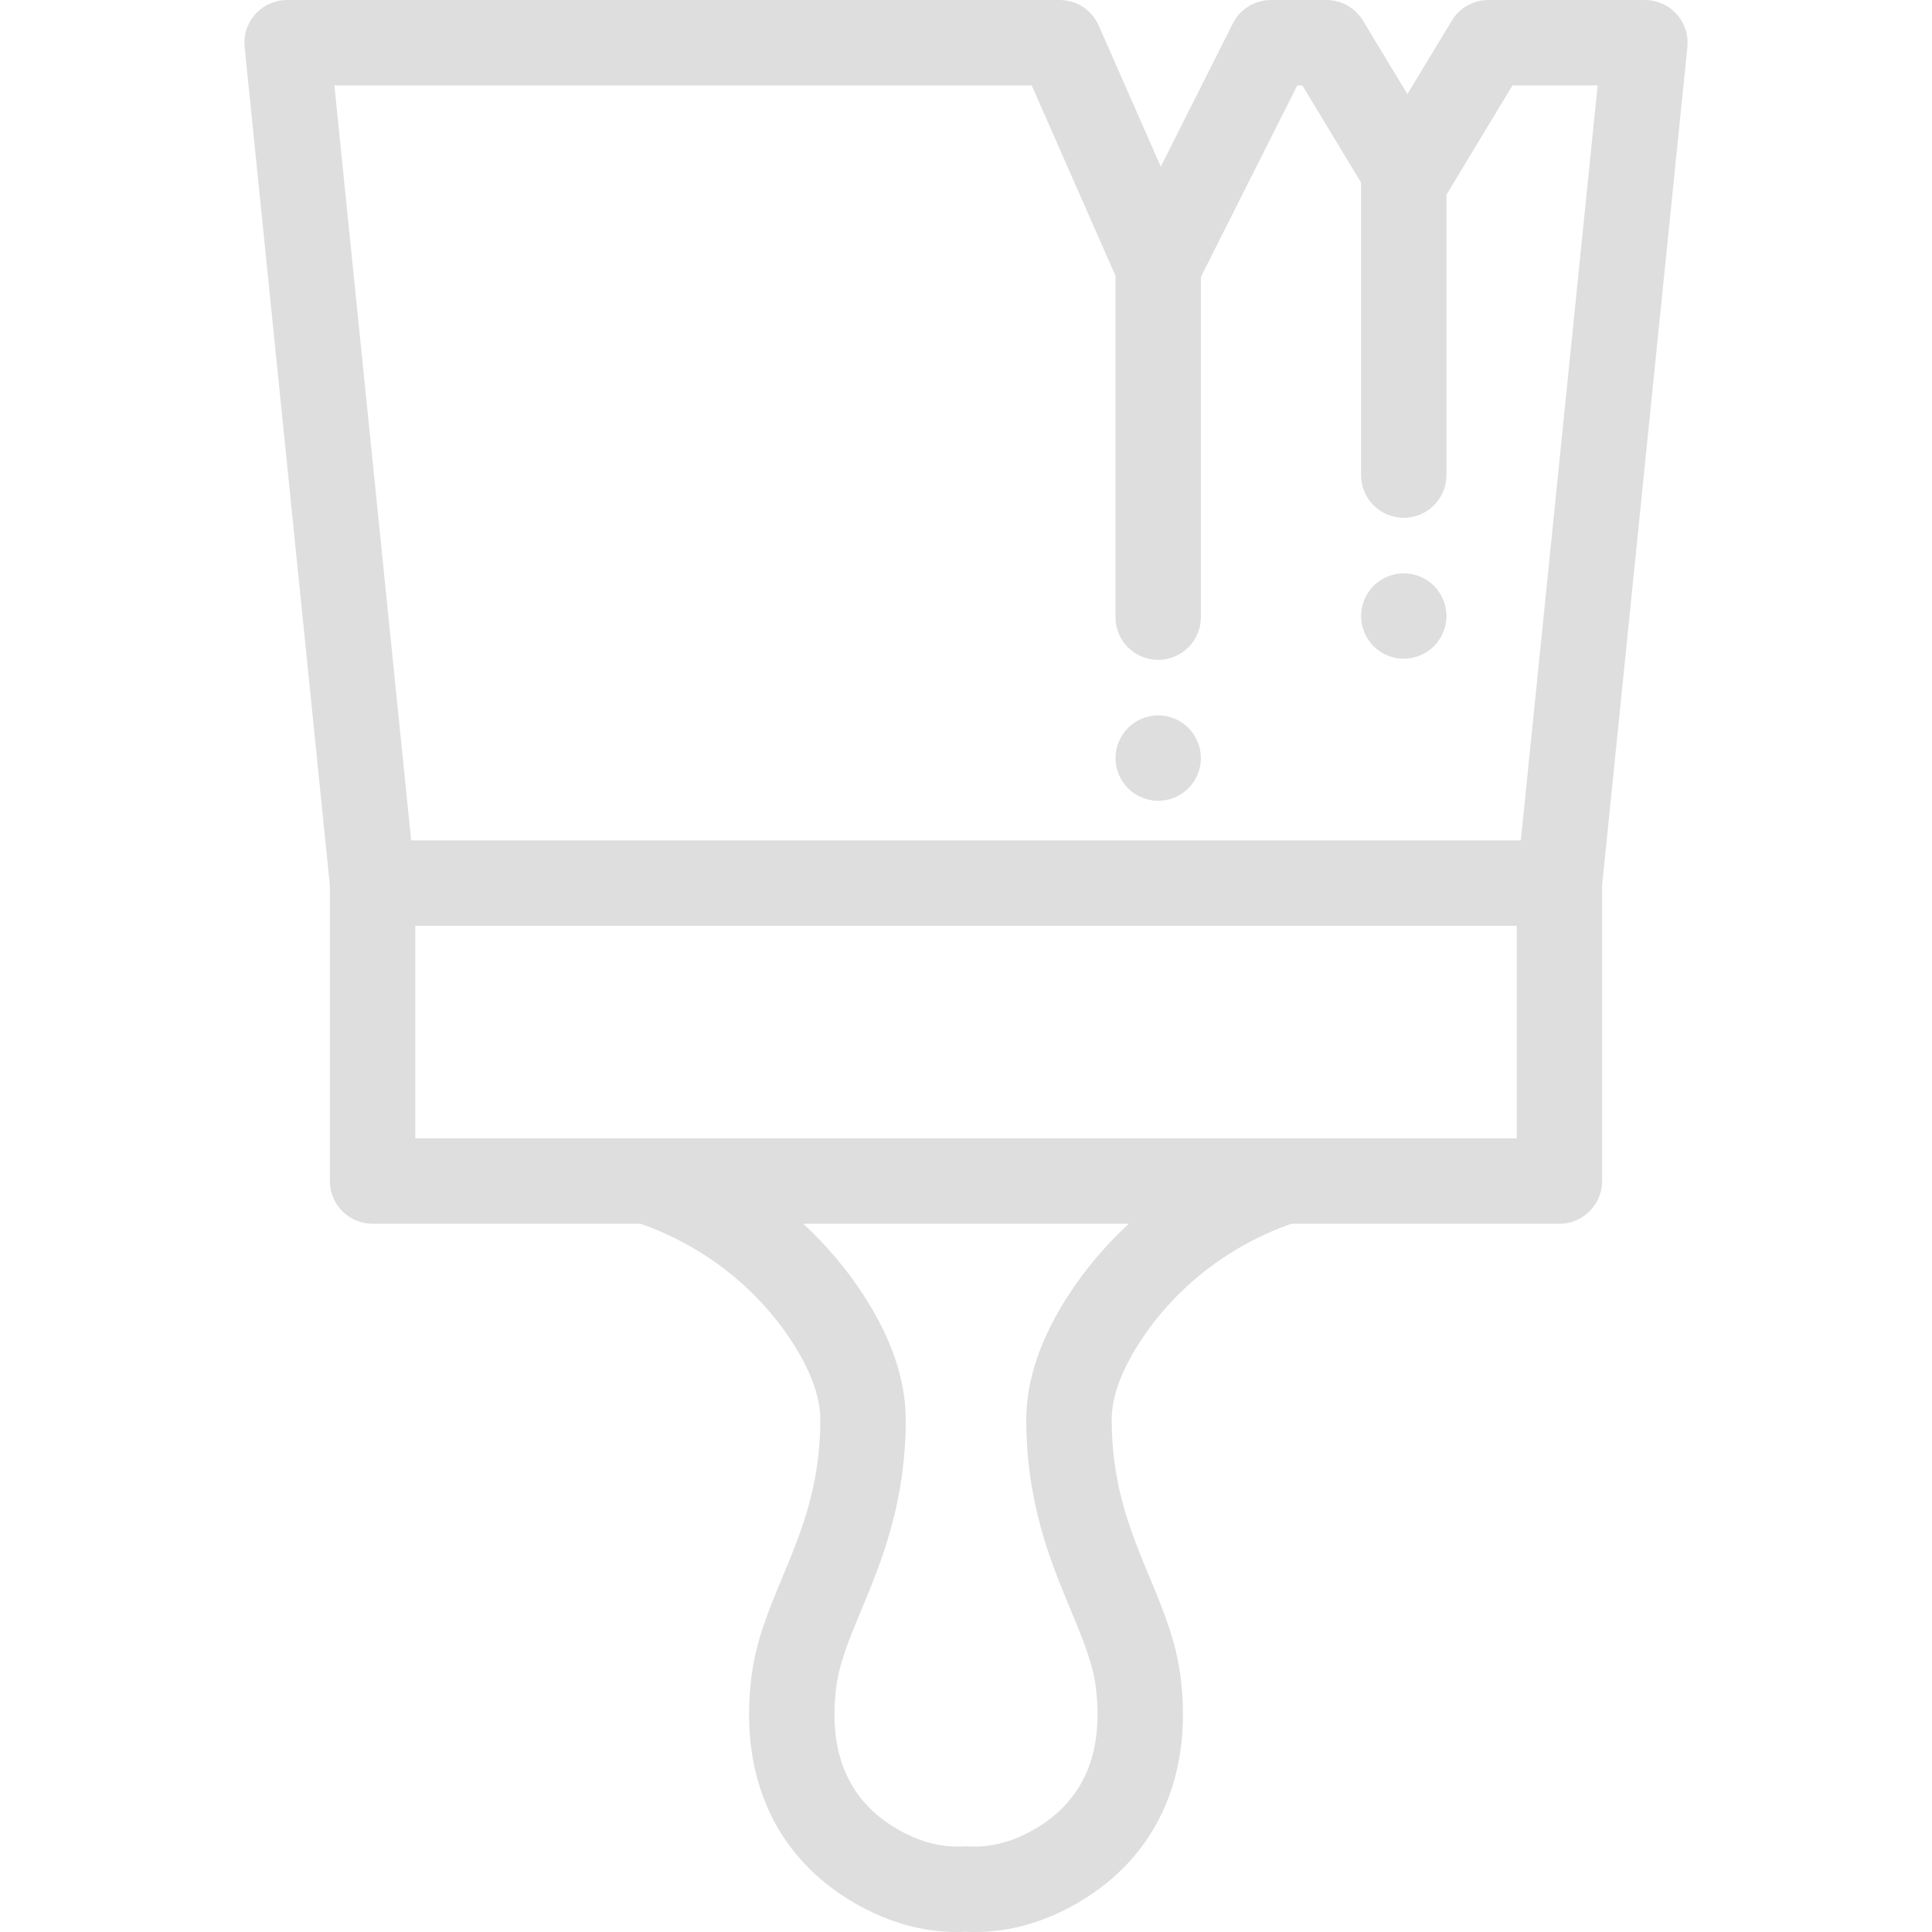 <?xml version="1.0" encoding="iso-8859-1"?>
<!-- Generator: Adobe Illustrator 19.0.0, SVG Export Plug-In . SVG Version: 6.00 Build 0)  -->
<svg xmlns="http://www.w3.org/2000/svg" xmlns:xlink="http://www.w3.org/1999/xlink" version="1.1" id="Layer_1" x="0px" y="0px" viewBox="0 0 512 512" style="enable-background:new 0 0 512 512;" xml:space="preserve" width="512px" height="512px">
<g>
	<g>
		<path d="M444.313,3.73C442.167,1.356,439.117,0,435.915,0h-41.479c-3.962,0-7.637,2.073-9.687,5.465l-11.772,19.482L361.207,5.465    C359.157,2.073,355.483,0,351.52,0h-14.709c-4.277,0-8.188,2.411-10.11,6.232l-19.083,37.93L291.164,6.76    C289.356,2.652,285.292,0,280.804,0H76.089c-3.201,0-6.252,1.356-8.398,3.73s-3.186,5.548-2.862,8.732l22.591,222.142v78.383    c0,6.251,5.067,11.318,11.318,11.318h62.5c0.089,0.001,0.189,0.002,0.256,0.002h8.294c16.574,5.839,30.782,16.901,40.13,31.324    c4.959,7.653,7.474,14.581,7.474,20.589c0,17.642-5.091,29.864-10.013,41.683c-3.677,8.829-7.151,17.169-8.305,26.933    c-3.109,26.289,6.58,47.394,27.283,59.429c9.617,5.589,19.58,8.176,29.642,7.673c0.811,0.041,1.621,0.06,2.431,0.06    c9.232,0,18.371-2.595,27.211-7.733c20.703-12.034,30.393-33.141,27.283-59.429c-1.154-9.763-4.628-18.104-8.305-26.933    c-4.922-11.819-10.013-24.041-10.013-41.683c0-6.009,2.515-12.936,7.474-20.589c9.347-14.423,23.556-25.485,40.13-31.324h8.294    c0.065,0,0.163-0.001,0.252-0.002h62.504c6.251,0,11.318-5.067,11.318-11.318v-78.383l22.591-222.141    C447.498,9.278,446.458,6.106,444.313,3.73z M283.091,343.321c-7.376,11.38-11.115,22.449-11.115,32.9    c0,22.167,6.517,37.814,11.752,50.386c3.186,7.651,5.938,14.258,6.722,20.889c2.041,17.257-3.402,29.774-16.18,37.202    c-5.897,3.427-11.802,4.98-17.546,4.613c-0.48-0.031-0.963-0.031-1.442,0c-5.752,0.36-11.649-1.186-17.546-4.613    c-12.778-7.428-18.221-19.944-16.18-37.202c0.784-6.631,3.536-13.238,6.722-20.889c5.236-12.572,11.752-28.219,11.752-50.386    c0-10.45-3.739-21.52-11.115-32.9c-4.533-6.993-9.939-13.374-16.055-19.014h86.287    C293.031,329.946,287.623,336.326,283.091,343.321z M401.948,301.668l-192.279,0.002h-37.953c-0.003,0-0.007,0-0.01,0h-10.107    c-0.089-0.001-0.189-0.002-0.257-0.002h-51.285v-56.321h291.892V301.668z M403.04,222.712H108.964L88.616,22.636h184.803    l22.195,50.453v90.463c0,6.251,5.067,11.318,11.318,11.318c6.251,0,11.318-5.067,11.318-11.318V73.395l25.538-50.759h1.348    l15.557,25.748v77.518c0,6.251,5.067,11.318,11.318,11.318c6.251,0,11.318-5.067,11.318-11.318V51.589l17.494-28.953h22.567    L403.04,222.712z" fill="#dddedd"/>
	</g>
</g>
<g>
	<g>
		<path d="M318.035,198.685c-0.147-0.713-0.373-1.426-0.656-2.116c-0.283-0.679-0.634-1.335-1.041-1.947    c-0.407-0.622-0.883-1.2-1.403-1.72c-0.521-0.521-1.098-0.996-1.72-1.415c-0.611-0.407-1.268-0.758-1.958-1.041    c-0.679-0.283-1.392-0.498-2.116-0.645c-1.46-0.294-2.965-0.294-4.414,0c-0.724,0.147-1.437,0.362-2.128,0.645    c-0.679,0.283-1.336,0.634-1.947,1.041c-0.622,0.419-1.2,0.894-1.72,1.415c-0.521,0.521-0.996,1.098-1.403,1.72    c-0.407,0.611-0.758,1.268-1.041,1.947c-0.283,0.69-0.509,1.403-0.645,2.116c-0.147,0.736-0.226,1.483-0.226,2.218    s0.079,1.483,0.226,2.207c0.135,0.724,0.362,1.437,0.645,2.116c0.283,0.69,0.634,1.347,1.041,1.958    c0.407,0.622,0.883,1.2,1.403,1.72c0.521,0.521,1.098,0.996,1.72,1.403c0.611,0.407,1.268,0.758,1.947,1.041    c0.69,0.283,1.403,0.498,2.128,0.645c0.724,0.147,1.471,0.226,2.207,0.226c0.736,0,1.483-0.079,2.207-0.226    c0.724-0.147,1.437-0.362,2.116-0.645c0.69-0.283,1.347-0.634,1.958-1.041c0.622-0.407,1.2-0.883,1.72-1.403    c0.521-0.521,0.996-1.098,1.403-1.72c0.407-0.611,0.758-1.268,1.041-1.958c0.283-0.679,0.509-1.392,0.656-2.116    c0.147-0.724,0.215-1.471,0.215-2.207S318.183,199.421,318.035,198.685z" fill="#dddedd"/>
	</g>
</g>
<g>
	<g>
		<path d="M383.101,161.042c-0.136-0.724-0.362-1.437-0.645-2.116c-0.283-0.69-0.634-1.347-1.041-1.958    c-0.407-0.622-0.883-1.2-1.403-1.72s-1.098-0.996-1.72-1.403c-0.611-0.407-1.268-0.758-1.958-1.041    c-0.679-0.283-1.392-0.498-2.116-0.645c-1.449-0.294-2.954-0.294-4.414,0c-0.724,0.147-1.437,0.362-2.116,0.645    c-0.69,0.283-1.347,0.634-1.958,1.041c-0.622,0.407-1.2,0.883-1.72,1.403c-0.521,0.521-0.996,1.098-1.403,1.72    c-0.407,0.611-0.758,1.268-1.041,1.958c-0.283,0.679-0.498,1.392-0.645,2.116c-0.147,0.724-0.226,1.471-0.226,2.207    s0.079,1.483,0.226,2.207c0.147,0.724,0.362,1.437,0.645,2.116c0.283,0.69,0.634,1.347,1.041,1.958    c0.407,0.622,0.883,1.2,1.403,1.72c0.521,0.521,1.098,0.996,1.72,1.403c0.611,0.419,1.268,0.758,1.958,1.053    c0.679,0.283,1.392,0.498,2.116,0.645c0.724,0.147,1.471,0.215,2.207,0.215c2.977,0,5.897-1.211,8.002-3.316    c0.521-0.521,0.996-1.098,1.403-1.72c0.407-0.611,0.758-1.268,1.041-1.958c0.283-0.679,0.509-1.392,0.645-2.116    c0.147-0.724,0.226-1.471,0.226-2.207S383.249,161.766,383.101,161.042z" fill="#dddedd"/>
	</g>
</g>
<g>
</g>
<g>
</g>
<g>
</g>
<g>
</g>
<g>
</g>
<g>
</g>
<g>
</g>
<g>
</g>
<g>
</g>
<g>
</g>
<g>
</g>
<g>
</g>
<g>
</g>
<g>
</g>
<g>
</g>
</svg>
